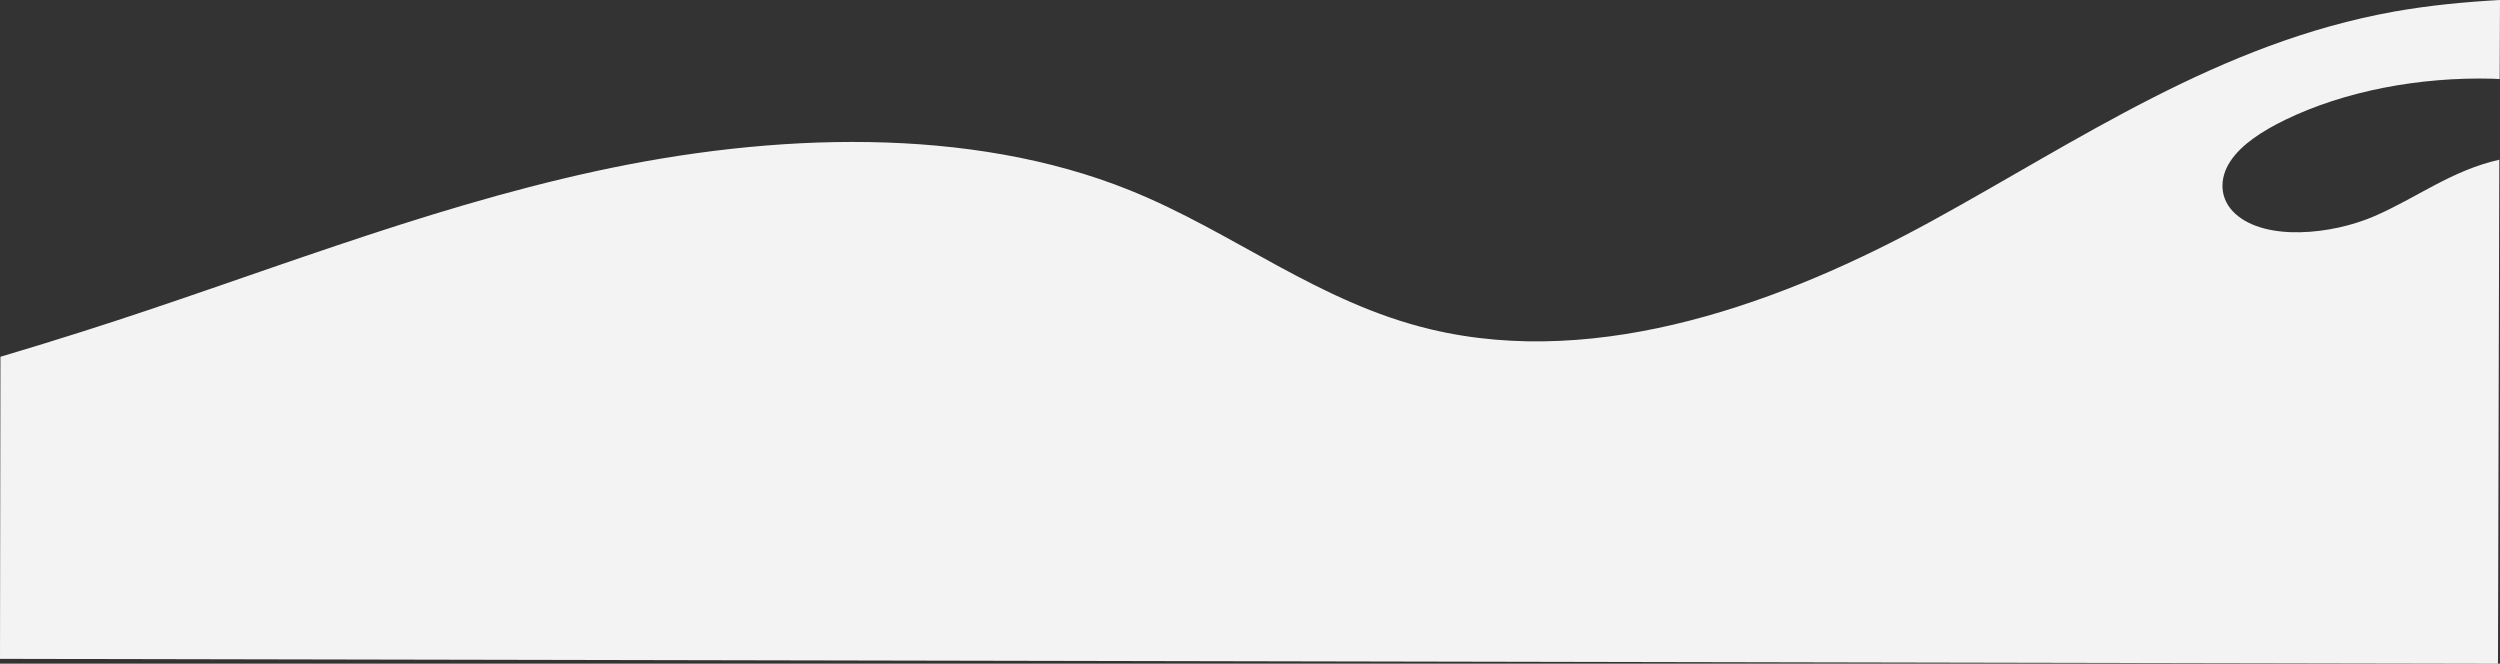 <?xml version="1.0" encoding="UTF-8"?> <svg xmlns="http://www.w3.org/2000/svg" viewBox="0 0 2000.51 531.09"><rect x="0" y="0" width="2000.51" height="531.09" fill="#333333" stroke="none"/> <defs> <style>.cls-1{fill:#f3f3f3;}</style> </defs> <title>Asset 12</title> <g id="Layer_2" data-name="Layer 2"> <g id="Ñëîé_1" data-name="Ñëîé 1"> <path class="cls-1" d="M1784.77,129c-9,13.54-9.12,30.34,4.13,42.24,24.32,21.83,77,16.56,111.21,1.7,33.88-14.67,61.56-36.52,99.84-45.13l-1.07,403.32L0,527.22.36,285.49c23.42-6.92,45.51-13.81,65.75-20.21,136.52-43.3,268.2-97.24,410-128.16s299.66-36.59,427.94,15.11c83.37,33.6,150.68,89.83,240.95,111.33,135.67,32.37,282.84-22.11,400.56-86.55S1776,34.19,1916.15,9.21c27.78-4.94,56-7.62,84.36-9.21l-.28,63.26c-2-.16-3.92-.24-5.58-.28-58.8-1.52-118.64,9.9-166.2,33C1810.45,104.79,1793.76,115.42,1784.77,129Z"></path> </g> </g> </svg> 
